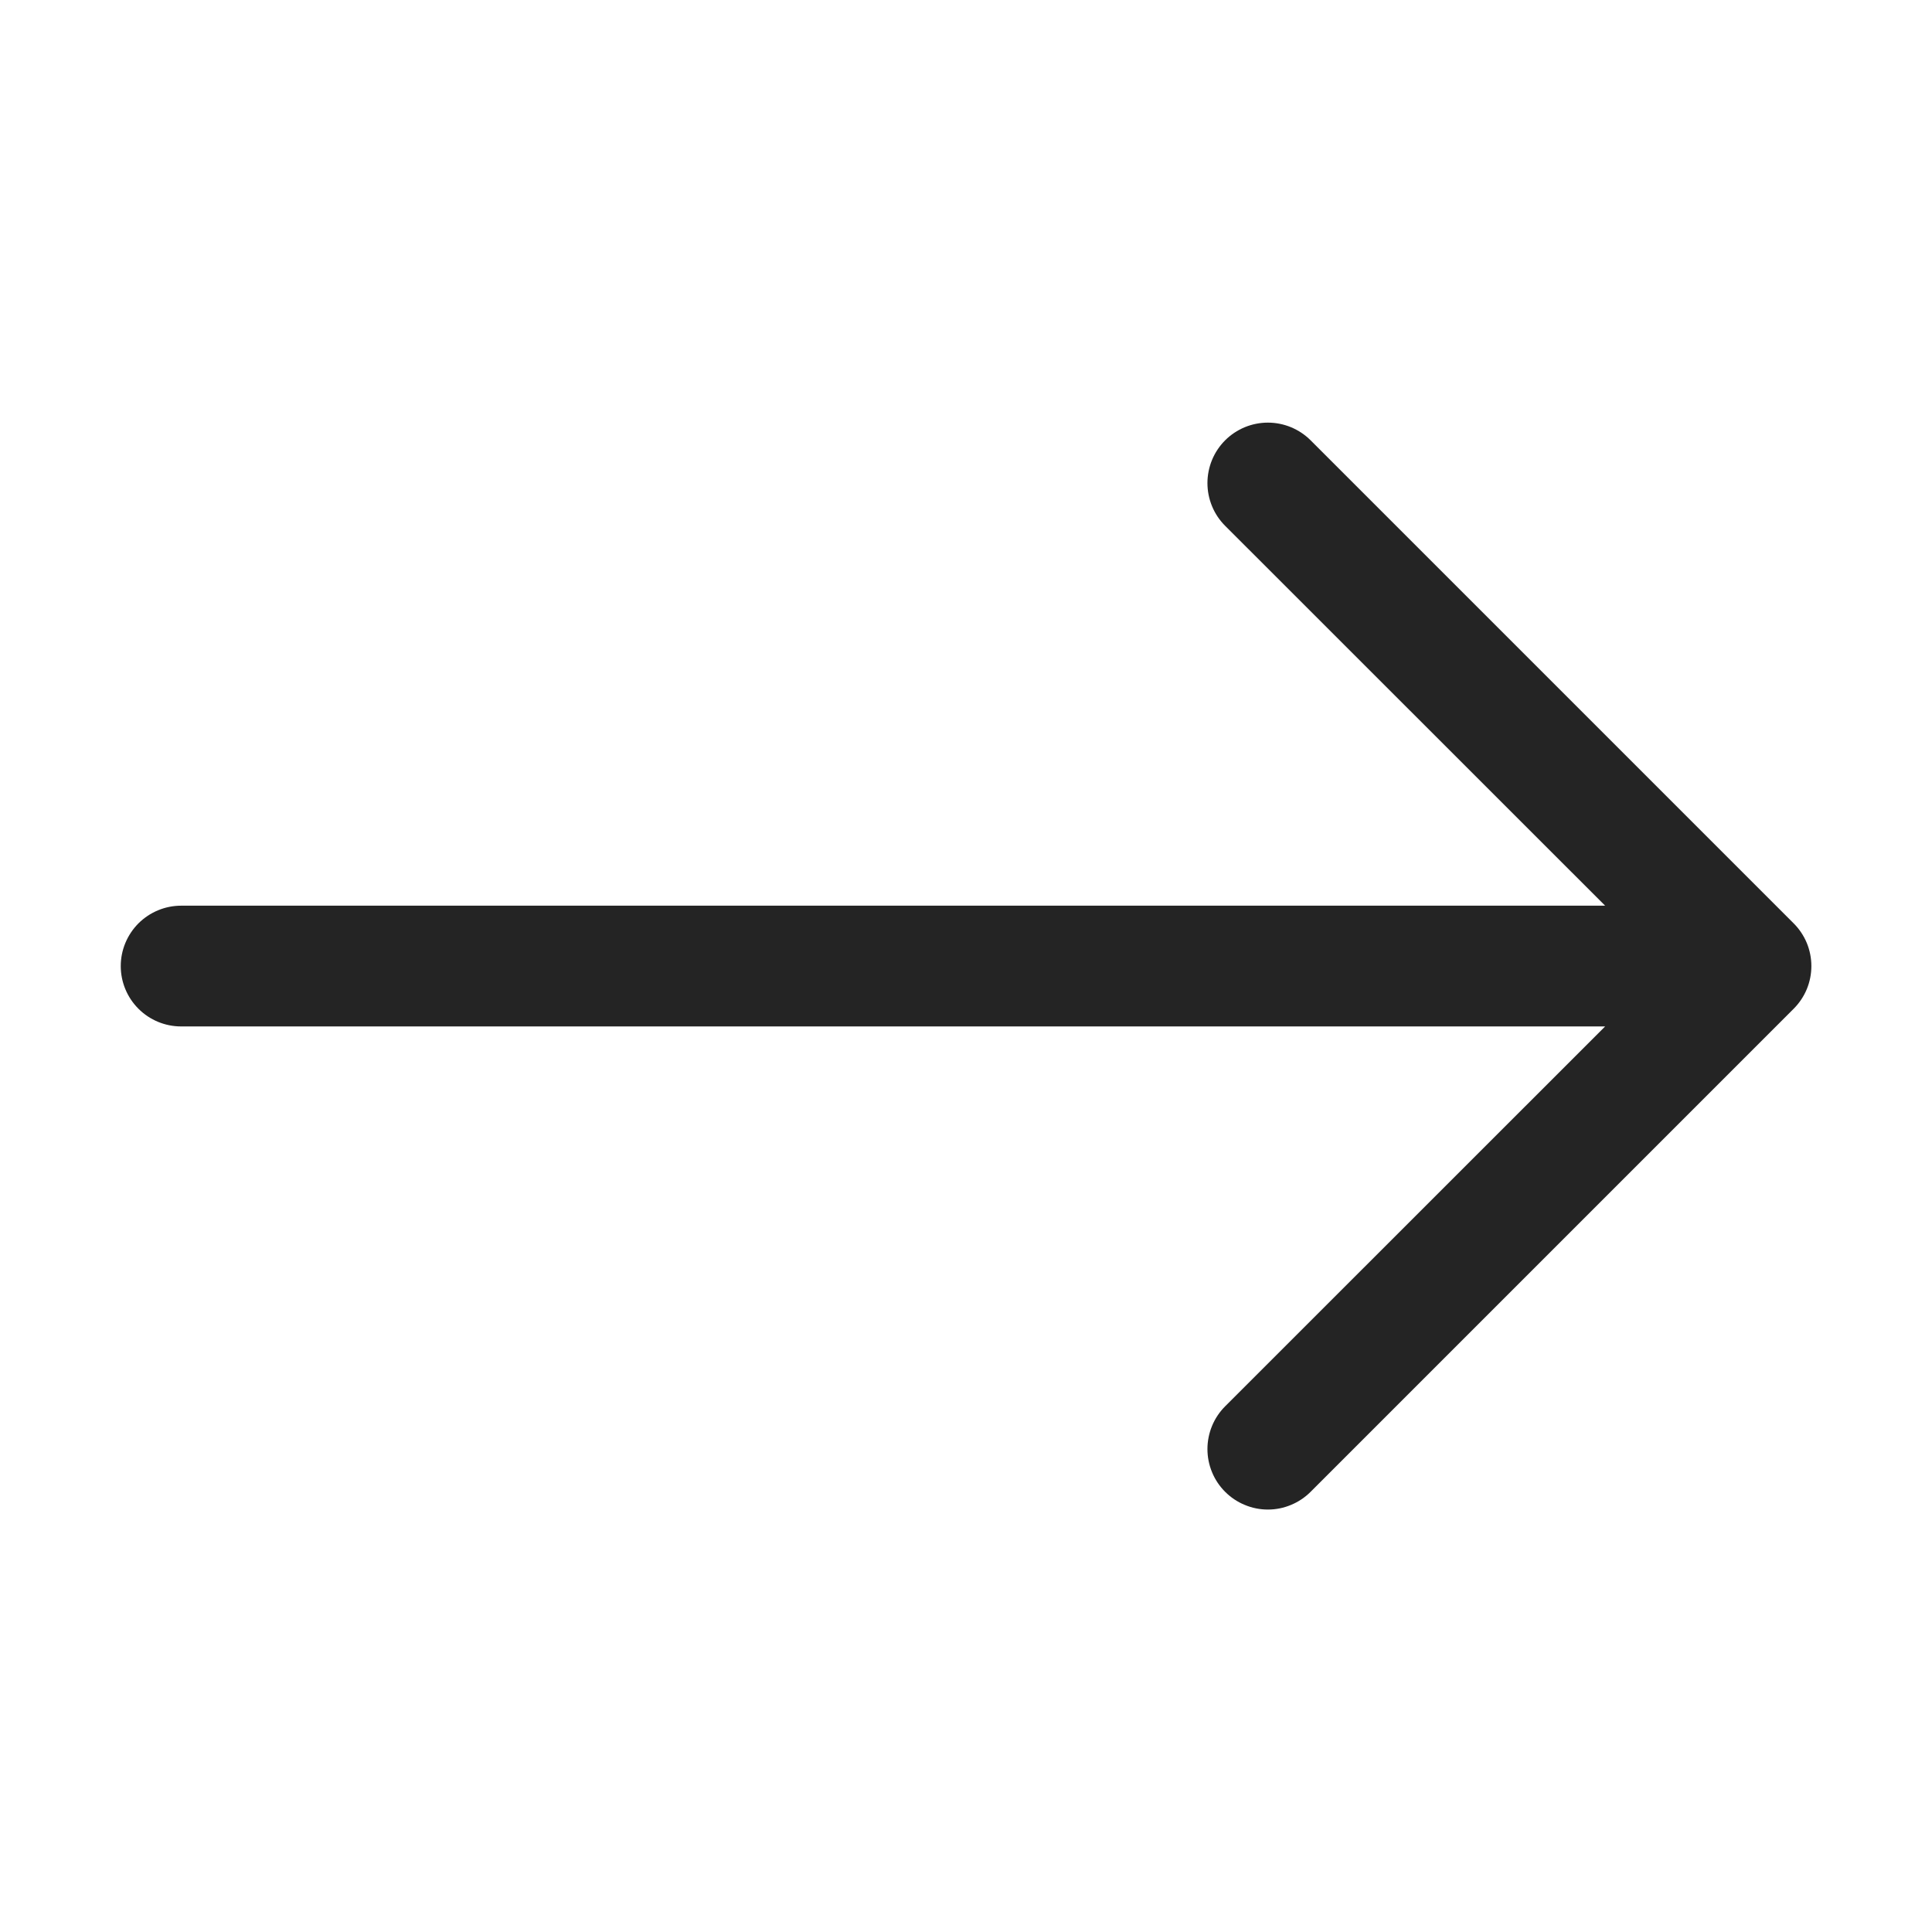 <svg width="32" height="32" viewBox="0 0 32 32" fill="none" xmlns="http://www.w3.org/2000/svg">
<path fill-rule="evenodd" clip-rule="evenodd" d="M2 16.001C2 15.736 2.106 15.482 2.293 15.294C2.481 15.107 2.735 15.001 3 15.001H26.586L20.292 8.709C20.199 8.616 20.125 8.506 20.075 8.384C20.025 8.263 19.999 8.133 19.999 8.001C19.999 7.87 20.025 7.74 20.075 7.618C20.125 7.497 20.199 7.386 20.292 7.293C20.385 7.2 20.495 7.127 20.617 7.076C20.738 7.026 20.869 7 21 7C21.132 7 21.262 7.026 21.383 7.076C21.505 7.127 21.615 7.2 21.708 7.293L29.708 15.293C29.801 15.386 29.875 15.496 29.926 15.618C29.976 15.739 30.002 15.87 30.002 16.001C30.002 16.133 29.976 16.263 29.926 16.384C29.875 16.506 29.801 16.616 29.708 16.709L21.708 24.709C21.615 24.802 21.505 24.876 21.383 24.926C21.262 24.977 21.132 25.003 21 25.003C20.869 25.003 20.738 24.977 20.617 24.926C20.495 24.876 20.385 24.802 20.292 24.709C20.199 24.616 20.125 24.506 20.075 24.384C20.025 24.263 19.999 24.133 19.999 24.001C19.999 23.87 20.025 23.74 20.075 23.618C20.125 23.497 20.199 23.386 20.292 23.293L26.586 17.001H3C2.735 17.001 2.481 16.896 2.293 16.708C2.106 16.521 2 16.267 2 16.001Z" fill="#242424"/>
</svg>
